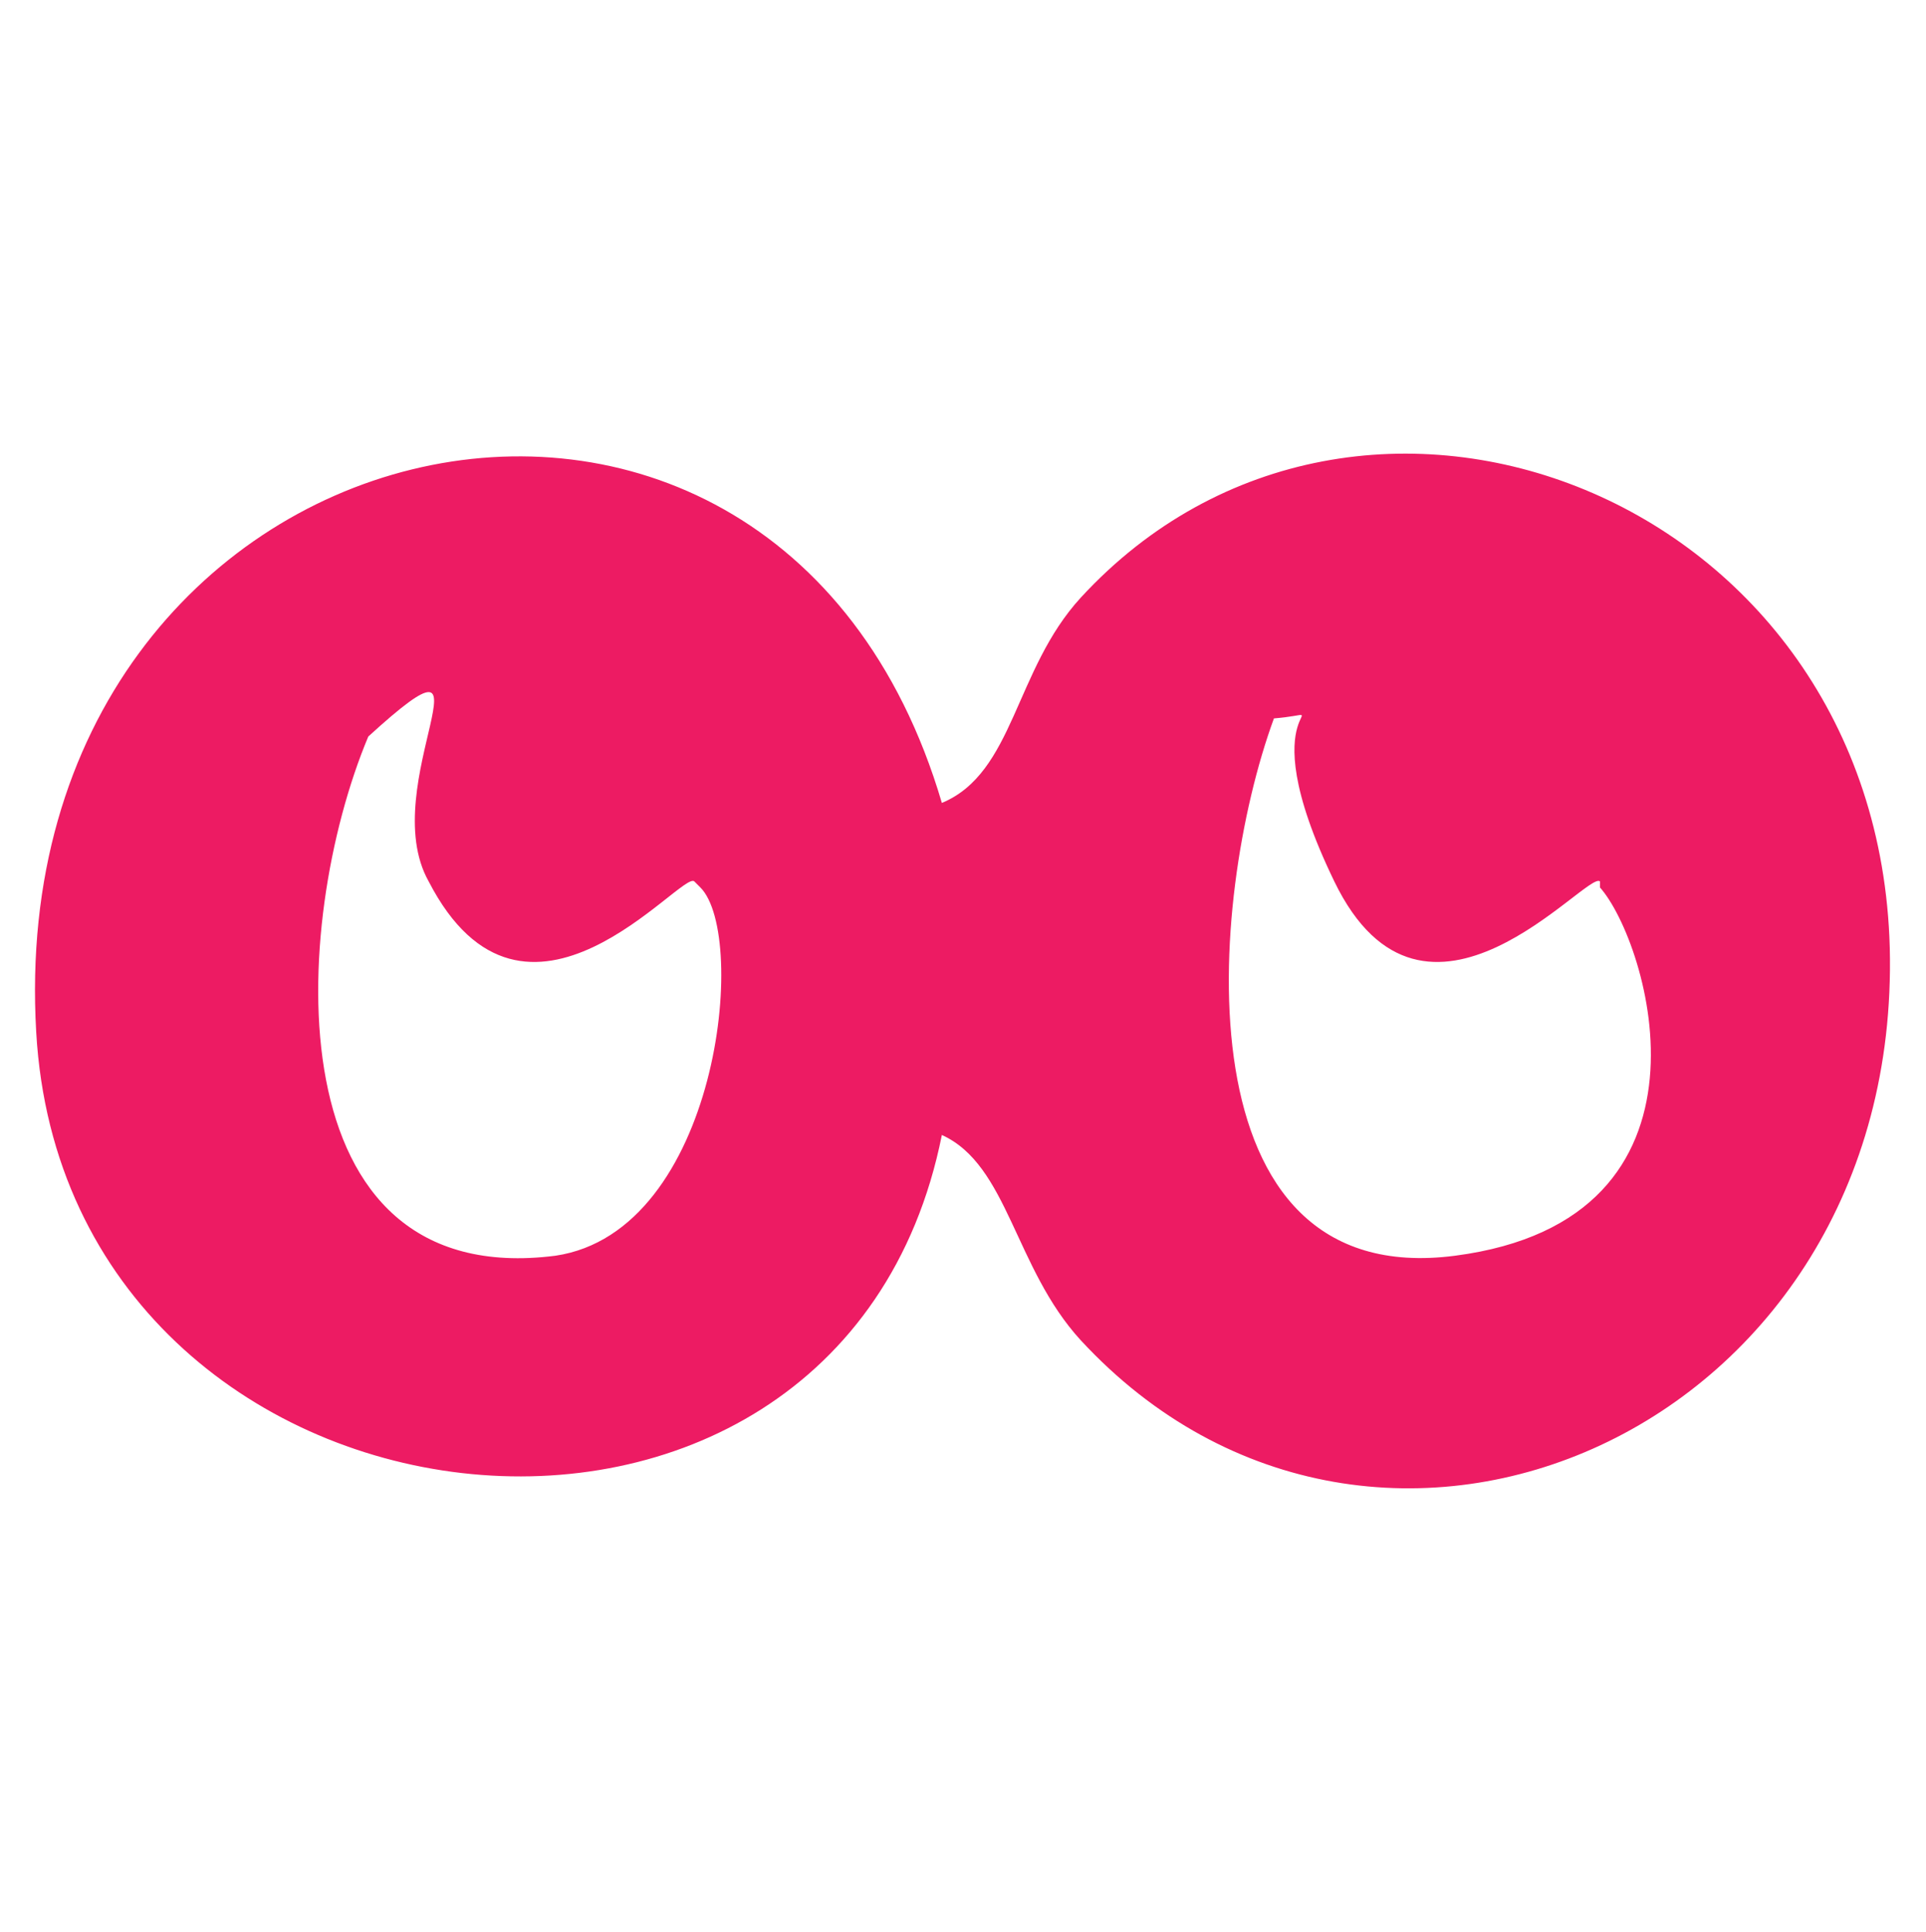 <?xml version="1.0" encoding="UTF-8"?>
<svg id="Layer_1" xmlns="http://www.w3.org/2000/svg" xmlns:xlink="http://www.w3.org/1999/xlink" version="1.1" viewBox="0 0 31.9 32">
  <!-- Generator: Adobe Illustrator 29.2.1, SVG Export Plug-In . SVG Version: 2.1.0 Build 116)  -->
  <defs>
    <style>
      .st0 {
        fill: #ed1b63;
      }
    </style>
  </defs>
  <path class="st0" d="M15.6,13.3c1.2-.5,1.2-2.2,2.3-3.4,4.6-5,13.2-1.7,13.4,5.8.2,8-8.5,11.8-13.4,6.5-1.1-1.2-1.2-2.9-2.3-3.4-1.7,8.5-14.5,7-15-1.7C0,6.8,12.8,3.8,15.6,13.3ZM11.5,14.6c-.2-.2-2.8,3.1-4.4,0-.9-1.6,1.3-4.5-1-2.4-1.3,3.1-1.6,9.2,3.1,8.6,2.7-.4,3.2-5.3,2.4-6.1ZM26.5,14.6c-.2-.2-2.9,3.1-4.4,0s.2-2.8-1-2.7c-1.1,3-1.6,9.5,3,8.9s3.2-5.2,2.4-6.1Z"/>
</svg>